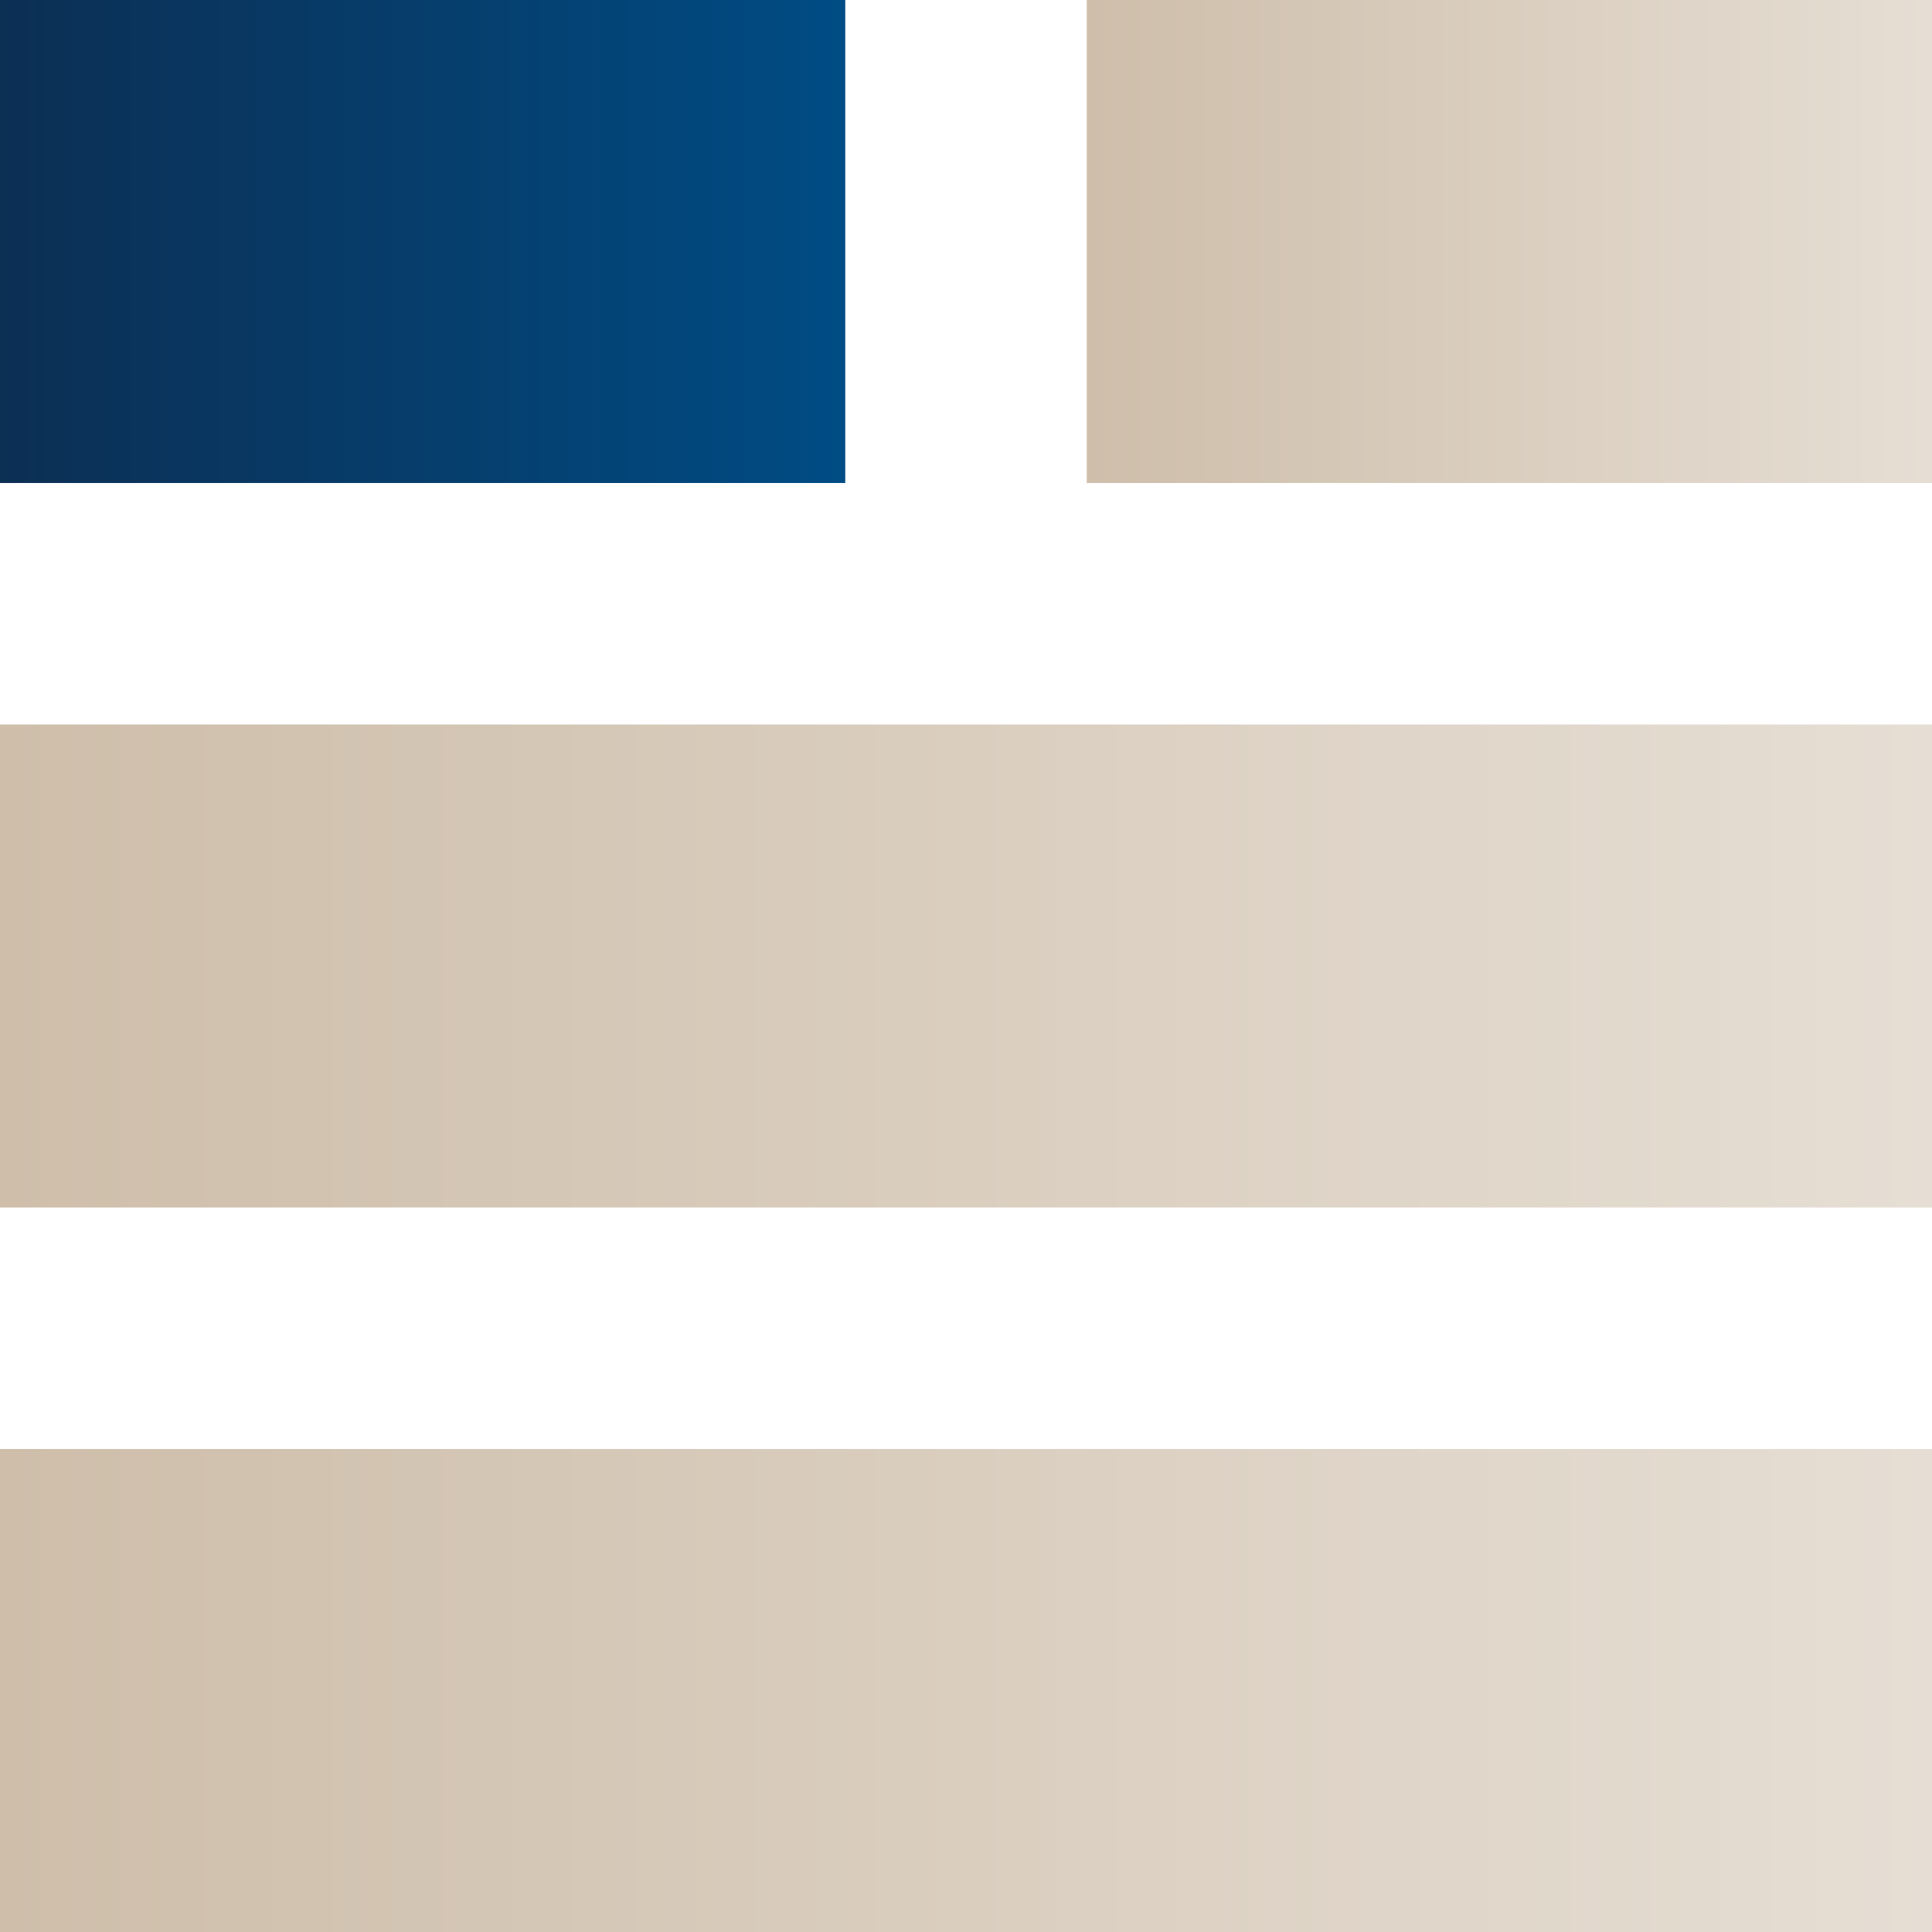 <?xml version="1.0" encoding="UTF-8"?><svg id="_レイヤー_2" xmlns="http://www.w3.org/2000/svg" width="40" height="40" xmlns:xlink="http://www.w3.org/1999/xlink" viewBox="0 0 40 40"><defs><style>.cls-1{fill:url(#_名称未設定グラデーション_7);}.cls-2{fill:url(#_名称未設定グラデーション_7-3);}.cls-3{fill:url(#_名称未設定グラデーション_7-2);}.cls-4{fill:url(#_名称未設定グラデーション_12);}</style><linearGradient id="_名称未設定グラデーション_7" x1="40" y1="35" x2="0" y2="35" gradientUnits="userSpaceOnUse"><stop offset="0" stop-color="#e6ded4"/><stop offset="1" stop-color="#cebeaa"/></linearGradient><linearGradient id="_名称未設定グラデーション_7-2" y1="20" y2="20" xlink:href="#_名称未設定グラデーション_7"/><linearGradient id="_名称未設定グラデーション_12" x1="17.5" y1="5" x2="0" y2="5" gradientUnits="userSpaceOnUse"><stop offset="0" stop-color="#004c84"/><stop offset="1" stop-color="#0c2f54"/></linearGradient><linearGradient id="_名称未設定グラデーション_7-3" y1="5" x2="22.5" y2="5" xlink:href="#_名称未設定グラデーション_7"/></defs><g id="_レイヤー_1-2"><rect class="cls-1" y="30" width="40" height="10"/><rect class="cls-3" y="15" width="40" height="10"/><rect class="cls-4" width="17.5" height="10"/><rect class="cls-2" x="22.5" width="17.5" height="10"/></g></svg>